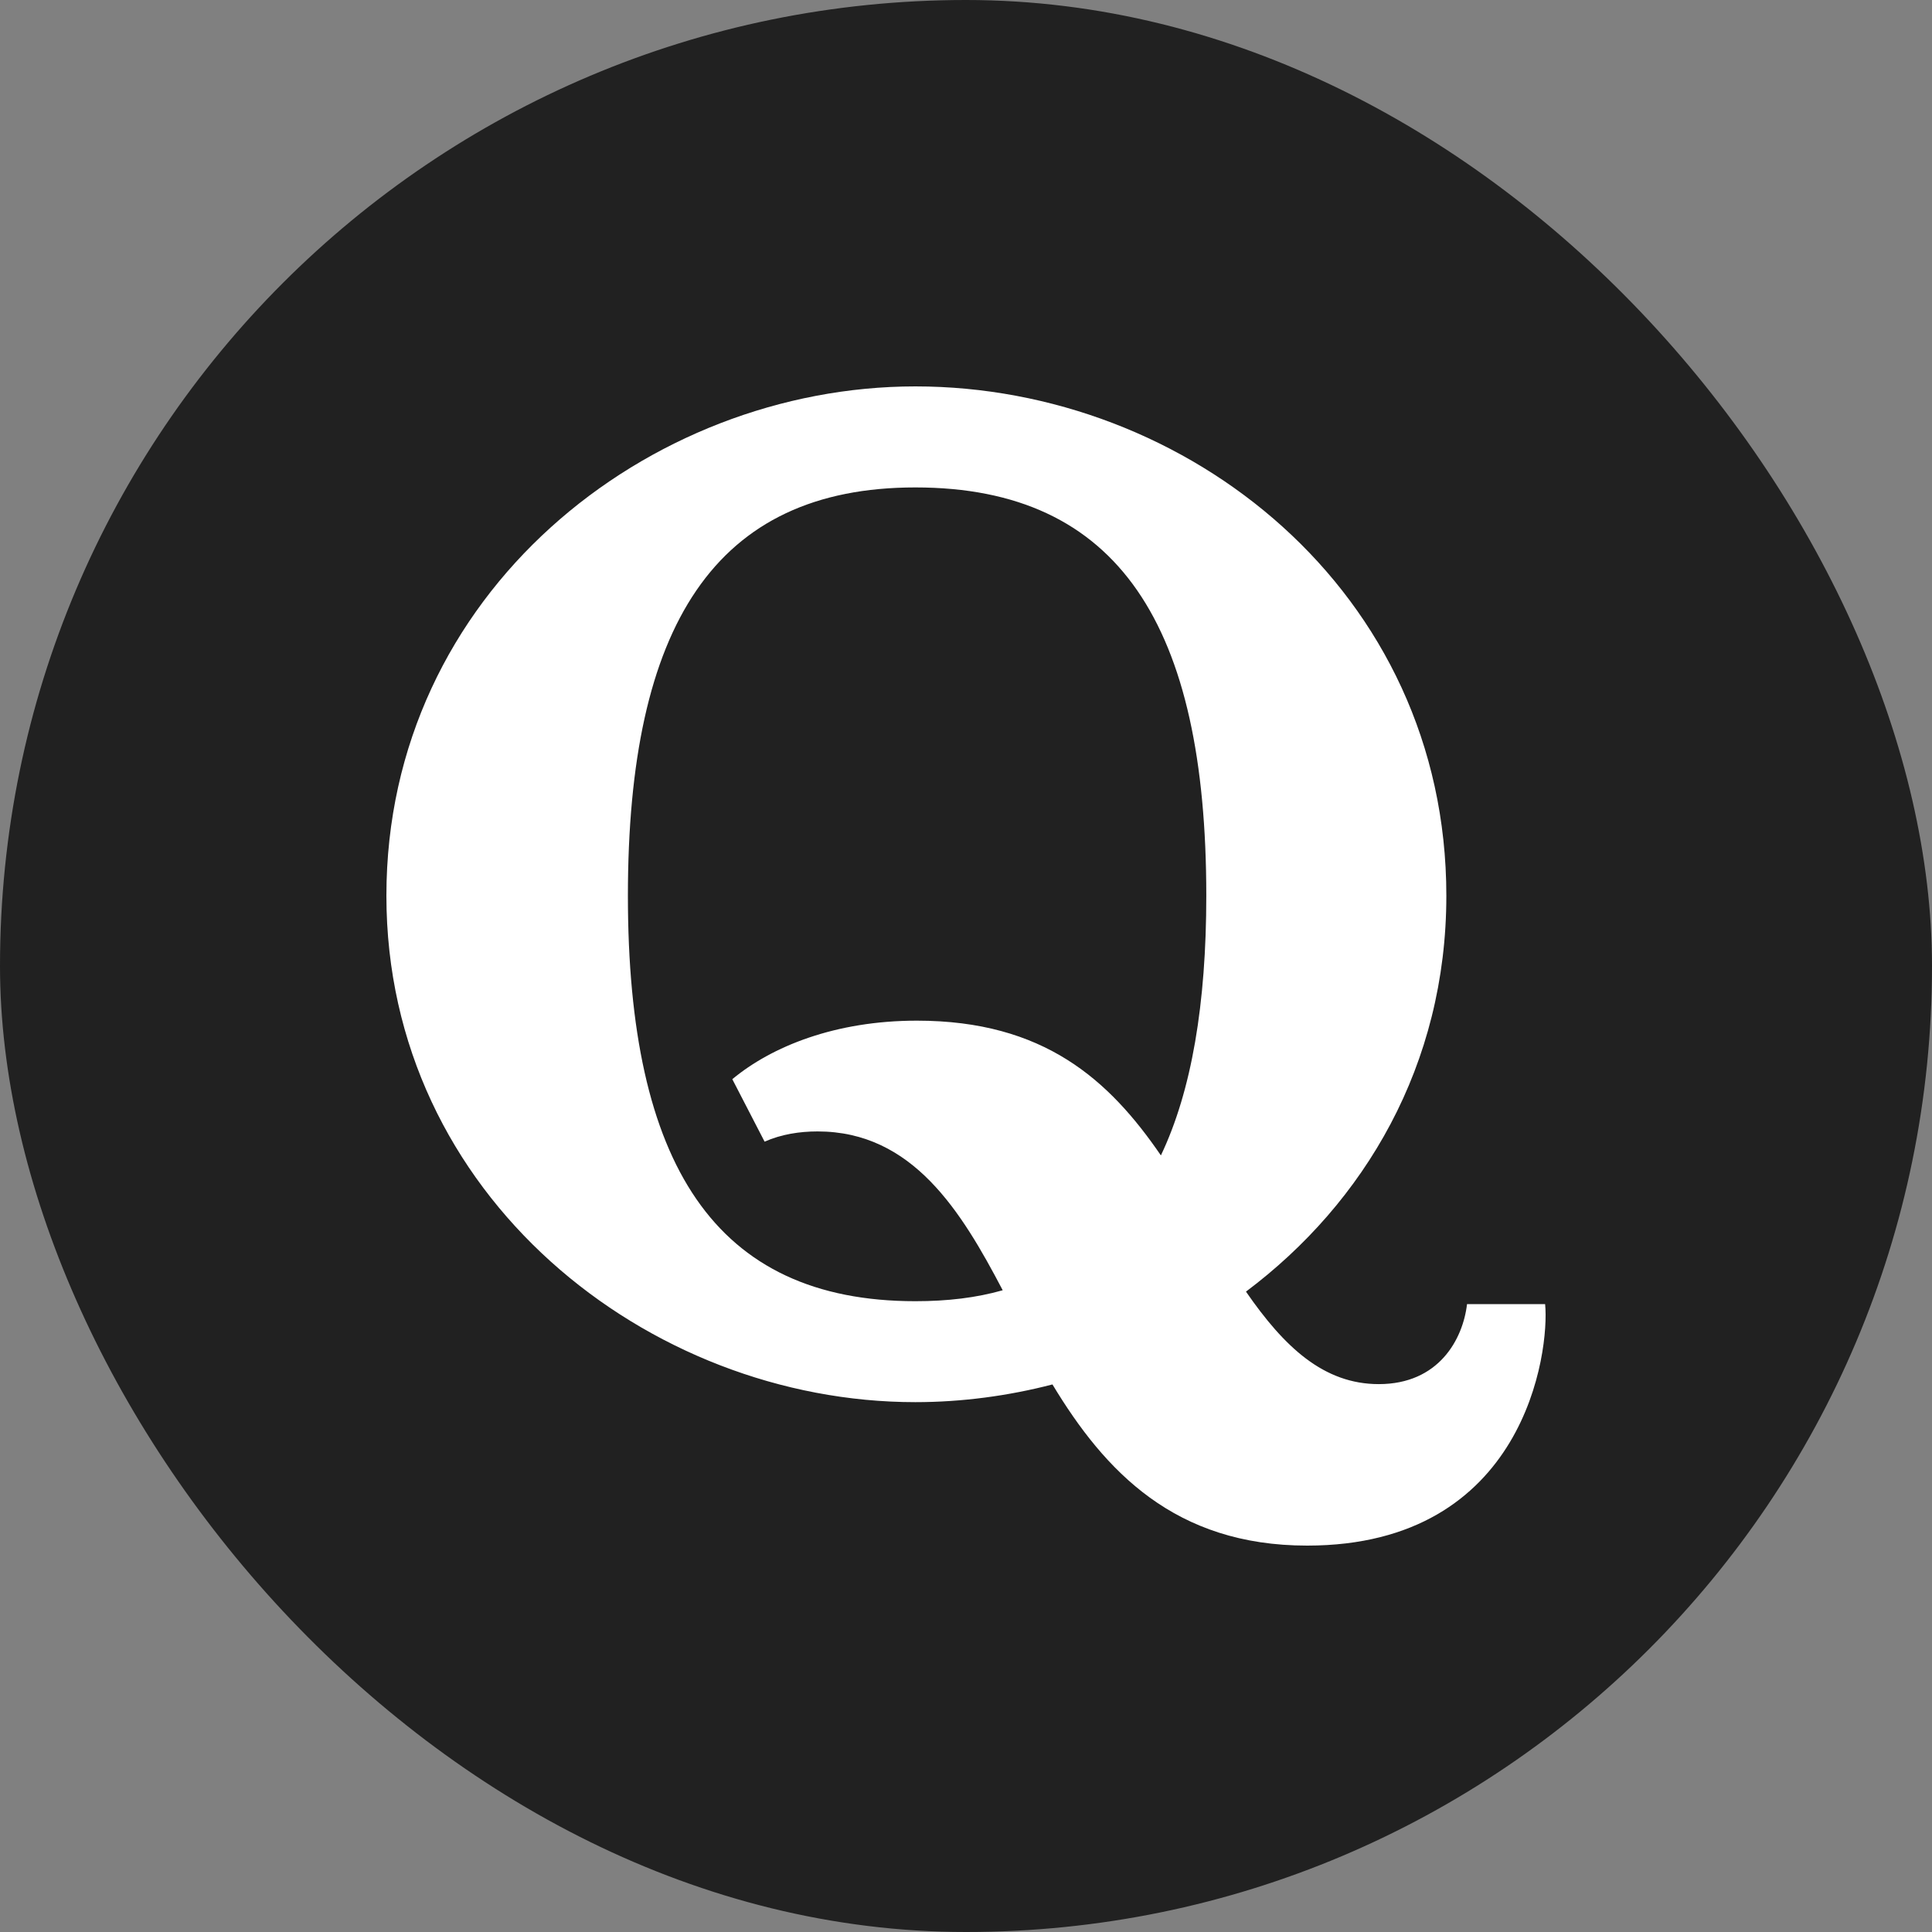 <svg width="24" height="24" viewBox="0 0 24 24" fill="none" xmlns="http://www.w3.org/2000/svg">
<rect x="0" y="0" width="24" height="24" fill="#808080" stroke="none"/>
<rect width="24" height="24" rx="12" fill="#212121"/>
<path d="M12.456 16.028C11.941 15.046 11.336 14.055 10.156 14.055C9.93 14.055 9.705 14.091 9.498 14.182L9.097 13.406C9.586 13 10.375 12.679 11.39 12.679C12.968 12.679 13.778 13.414 14.421 14.353C14.803 13.552 14.985 12.469 14.985 11.127C14.985 7.776 13.901 6.055 11.371 6.055C8.878 6.055 7.8 7.776 7.8 11.127C7.8 14.461 8.878 16.164 11.371 16.164C11.767 16.164 12.126 16.122 12.456 16.028ZM13.074 17.198C12.528 17.34 11.947 17.418 11.371 17.418C8.051 17.418 4.8 14.855 4.8 11.127C4.8 7.364 8.051 4.8 11.371 4.8C14.747 4.8 17.967 7.345 17.967 11.127C17.967 13.23 16.952 14.94 15.478 16.045C15.954 16.735 16.445 17.194 17.128 17.194C17.873 17.194 18.173 16.637 18.224 16.2H19.194C19.251 16.782 18.95 19.2 16.238 19.2C14.595 19.2 13.726 18.279 13.074 17.198Z" fill="white"/>
</svg>
